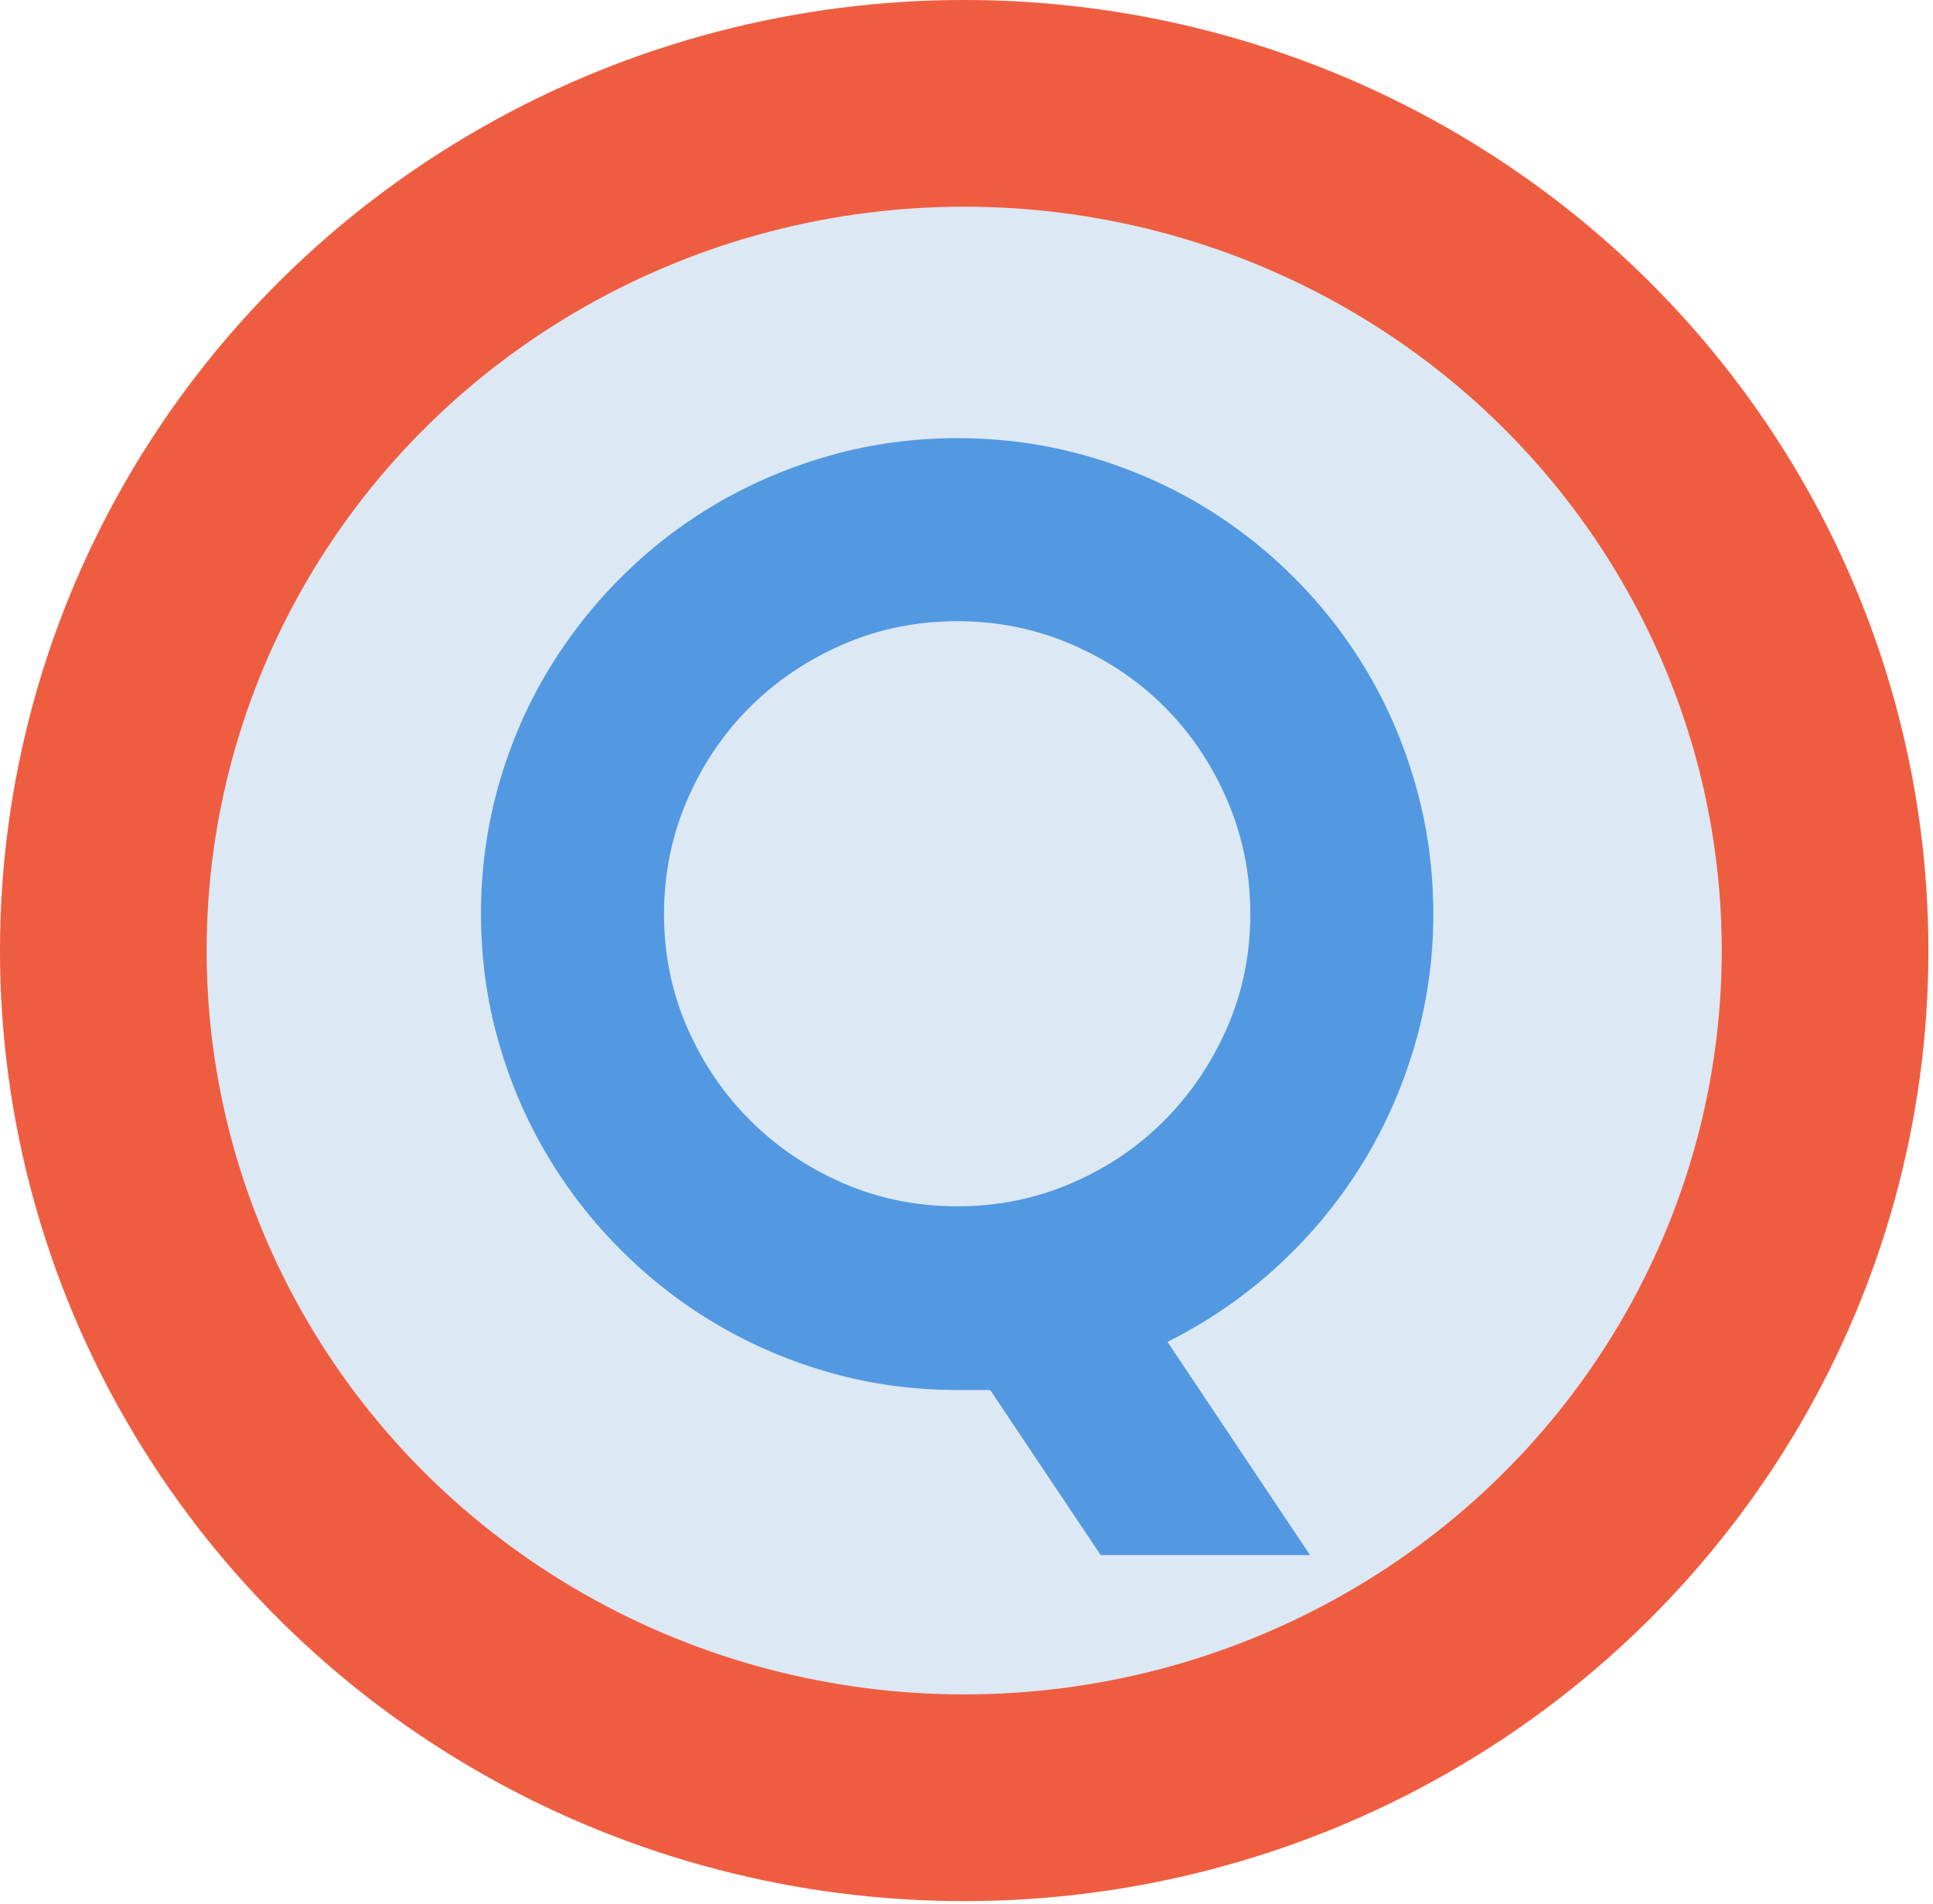 <?xml version="1.0" encoding="UTF-8" standalone="no"?><!DOCTYPE svg PUBLIC "-//W3C//DTD SVG 1.1//EN" "http://www.w3.org/Graphics/SVG/1.1/DTD/svg11.dtd"><svg width="100%" height="100%" viewBox="0 0 198 195" version="1.1" xmlns="http://www.w3.org/2000/svg" xmlns:xlink="http://www.w3.org/1999/xlink" xml:space="preserve" xmlns:serif="http://www.serif.com/" style="fill-rule:evenodd;clip-rule:evenodd;stroke-linecap:round;stroke-linejoin:round;stroke-miterlimit:1.5;"><g id="Site-icon" serif:id="Site icon"><ellipse cx="98.764" cy="97.347" rx="88.181" ry="86.764" style="fill:#dce8f3;stroke:#ef5d41;stroke-width:21.17px;"/><path d="M134.188,159.257l-21.443,0l-11.314,-16.905l-3.355,0c-4.473,0 -8.781,-0.581 -12.925,-1.742c-4.144,-1.161 -8.025,-2.805 -11.643,-4.93c-3.618,-2.125 -6.918,-4.678 -9.899,-7.658c-2.982,-2.98 -5.536,-6.277 -7.663,-9.892c-2.127,-3.616 -3.771,-7.494 -4.933,-11.635c-1.162,-4.141 -1.743,-8.447 -1.743,-12.916c0,-4.47 0.581,-8.787 1.743,-12.95c1.162,-4.163 2.806,-8.041 4.933,-11.634c2.127,-3.594 4.681,-6.881 7.663,-9.86c2.982,-2.98 6.282,-5.521 9.899,-7.625c3.618,-2.103 7.499,-3.736 11.643,-4.896c4.144,-1.161 8.452,-1.742 12.925,-1.742c4.473,0 8.792,0.581 12.958,1.743c4.166,1.162 8.047,2.796 11.643,4.9c3.596,2.105 6.885,4.648 9.867,7.63c2.982,2.982 5.525,6.271 7.63,9.867c2.105,3.596 3.738,7.477 4.9,11.643c1.162,4.166 1.743,8.485 1.743,12.958c0,4.648 -0.647,9.165 -1.94,13.55c-1.294,4.385 -3.124,8.474 -5.492,12.267c-2.368,3.793 -5.229,7.225 -8.584,10.294c-3.355,3.07 -7.093,5.635 -11.215,7.696l14.602,21.838Zm-6.117,-65.645c0,-4.122 -0.789,-8.014 -2.368,-11.675c-1.579,-3.662 -3.716,-6.841 -6.413,-9.538c-2.697,-2.697 -5.876,-4.835 -9.538,-6.413c-3.662,-1.579 -7.553,-2.368 -11.675,-2.368c-4.166,0 -8.069,0.789 -11.708,2.368c-3.64,1.579 -6.819,3.716 -9.538,6.413c-2.719,2.697 -4.867,5.876 -6.446,9.538c-1.579,3.662 -2.368,7.553 -2.368,11.675c0,4.122 0.789,7.992 2.368,11.61c1.579,3.618 3.727,6.786 6.446,9.505c2.719,2.719 5.898,4.867 9.538,6.446c3.64,1.579 7.542,2.368 11.708,2.368c4.122,0 8.014,-0.789 11.675,-2.368c3.662,-1.579 6.841,-3.727 9.538,-6.446c2.697,-2.719 4.835,-5.887 6.413,-9.505c1.579,-3.618 2.368,-7.488 2.368,-11.61Z" style="fill:#5299e2;fill-rule:nonzero;"/></g></svg>